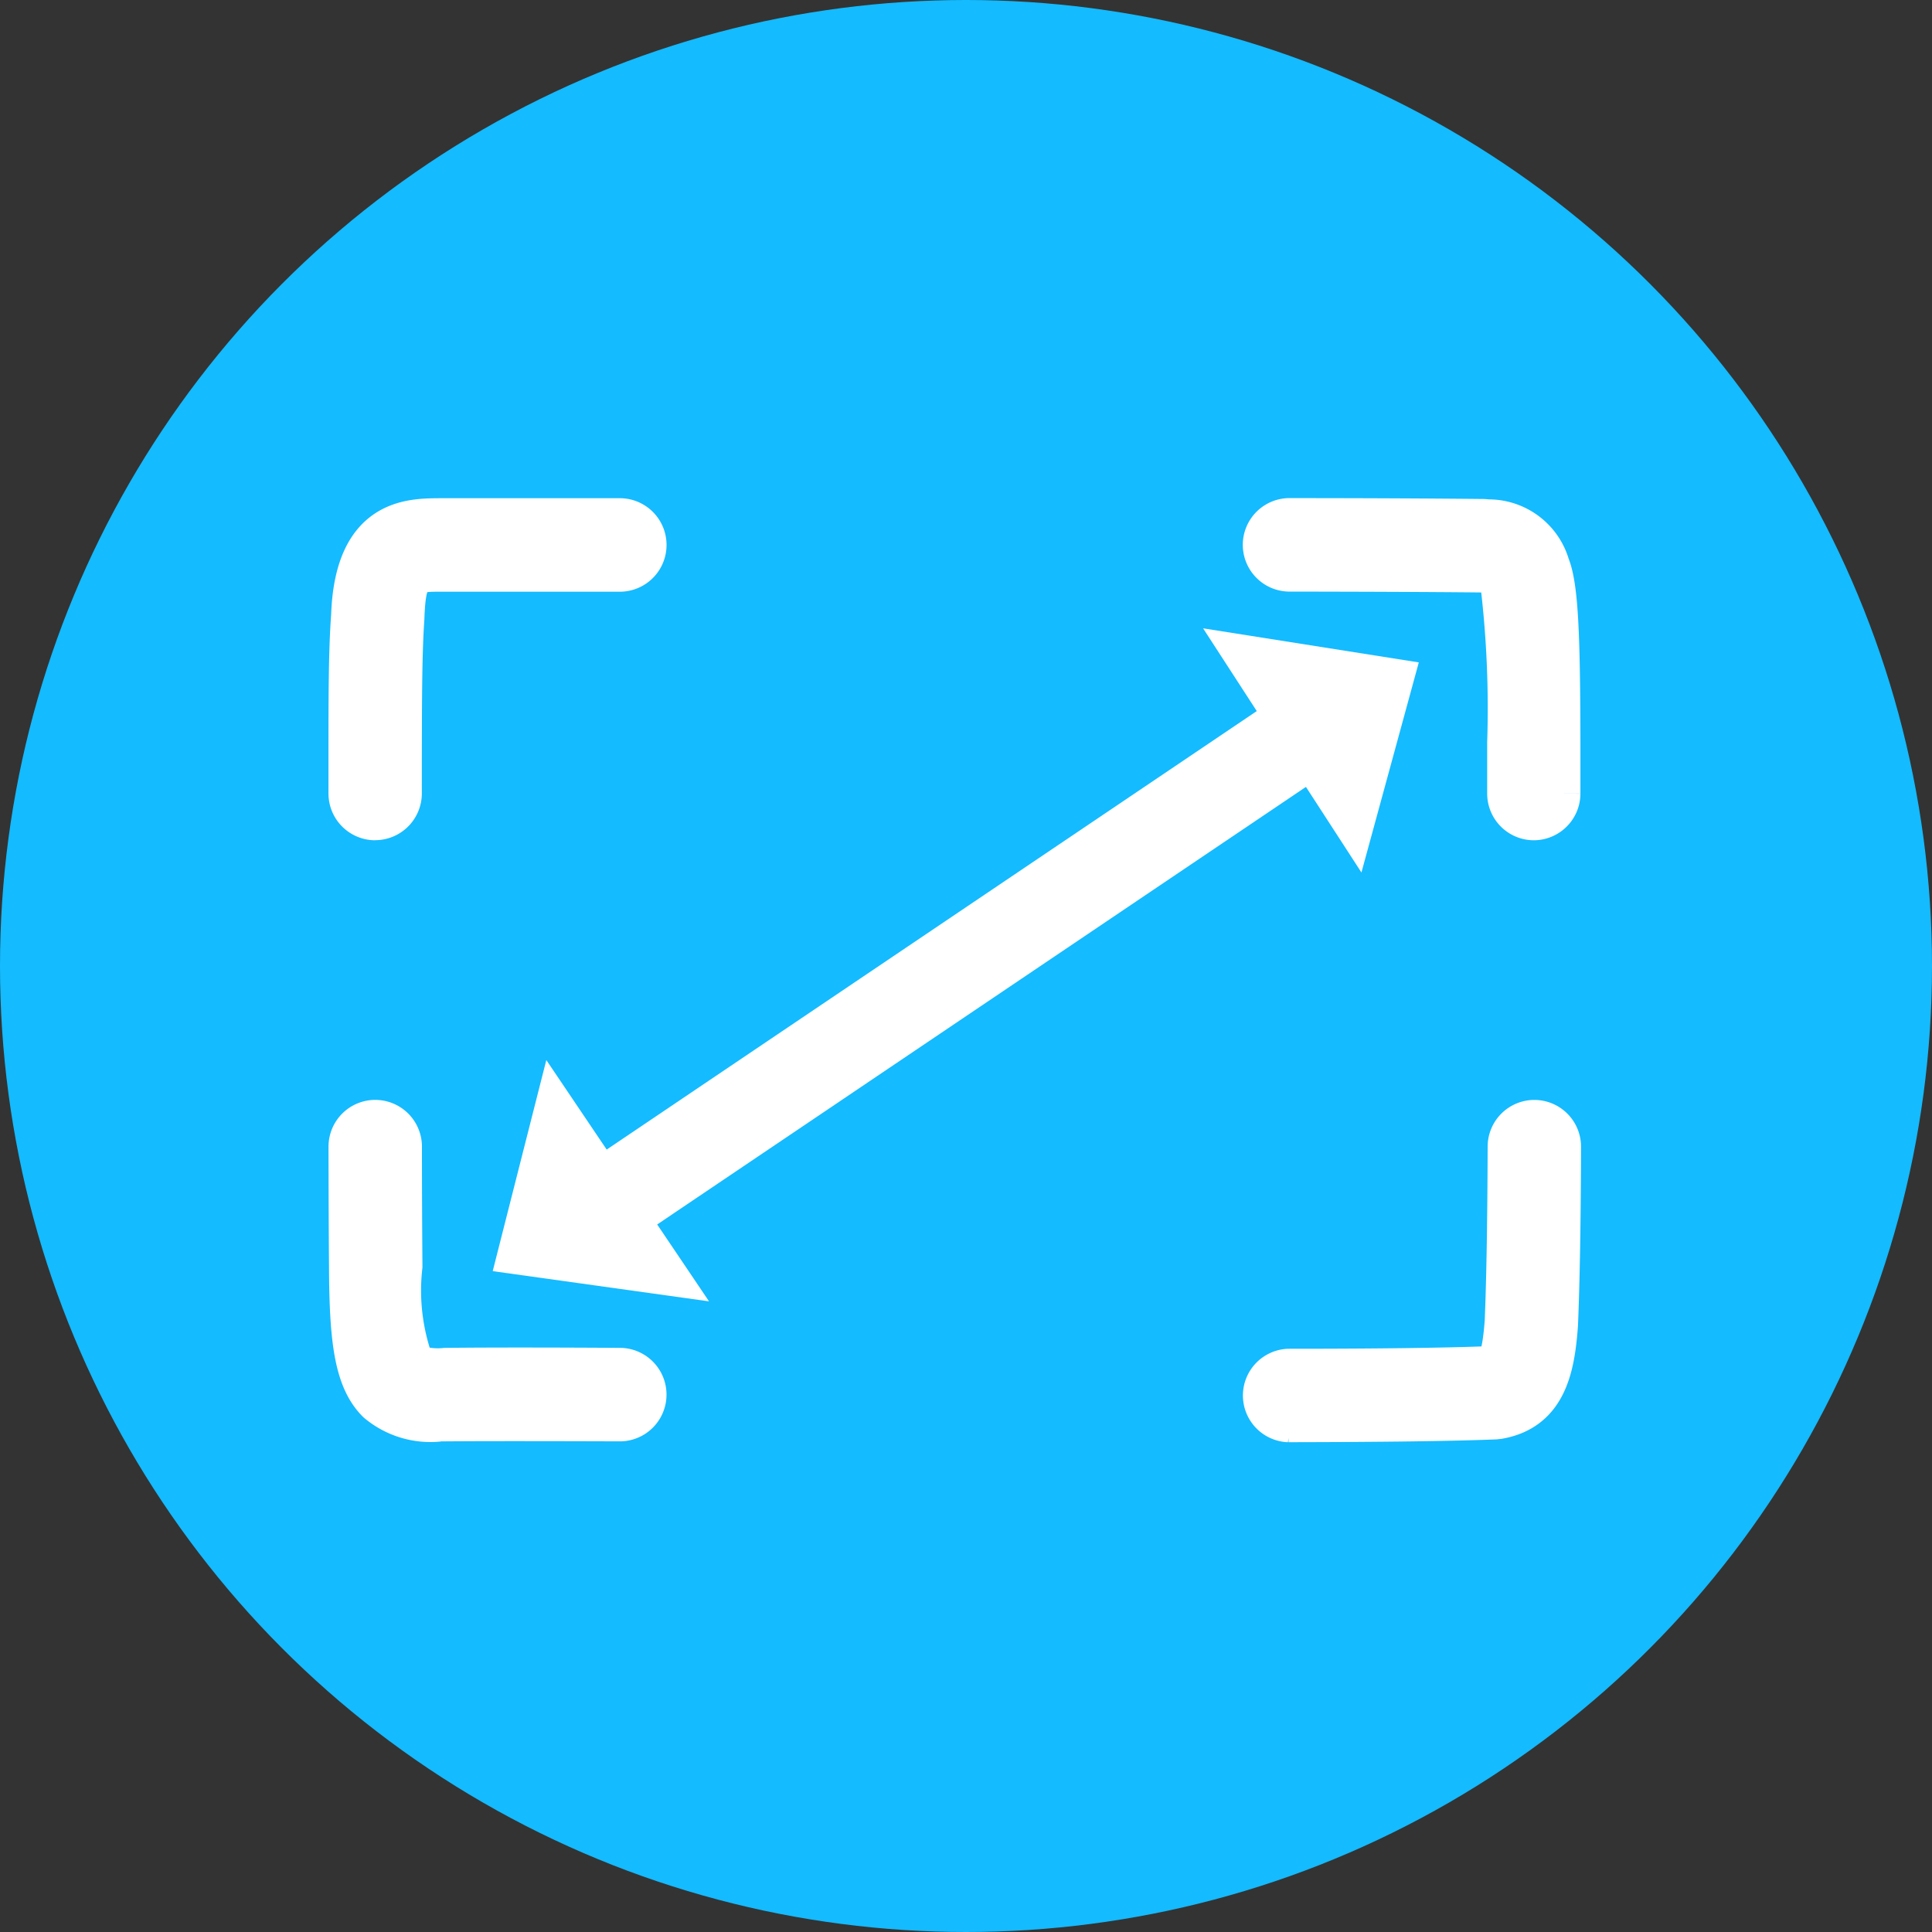 <svg xmlns="http://www.w3.org/2000/svg" width="50" height="50" viewBox="0 0 50 50">
  <rect x="0" y="0" width="50" height="50" fill="#333333" stroke="none"/>
  <g id="Groupe_729" data-name="Groupe 729" transform="translate(-72 -896)">
    <g id="Groupe_640" data-name="Groupe 640" transform="translate(72 896)">
      <circle id="Ellipse_51" data-name="Ellipse 51" cx="25" cy="25" r="25" fill="#14bbff"/>
    </g>
    <g id="Groupe_728" data-name="Groupe 728">
      <g id="Groupe_656" data-name="Groupe 656" transform="translate(-344.887 -264.716)">
        <path id="Tracé_10953" data-name="Tracé 10953" d="M706.074,40.318h0a.709.709,0,0,1-.707-.712l0-.775V38.29a27.233,27.233,0,0,0-.17-4.055l-.023-.058c-.079-.237-.079-.237-.413-.272l-.035,0c-1.378-.014-3.125-.02-5-.023a.71.71,0,0,1,0-1.419h0c1.894,0,3.658.009,5.045.023l.132.01a1.667,1.667,0,0,1,1.6,1.2c.23.568.272,1.894.277,4.592v.546l0,.777a.71.71,0,0,1-.71.707" transform="translate(-249.492 1141.644)" fill="#fff" stroke="#fff" stroke-width="1"/>
        <path id="Tracé_10954" data-name="Tracé 10954" d="M670.728,71.121a2.168,2.168,0,0,1-1.615-.5c-.6-.6-.719-1.654-.727-3.523-.008-.908-.011-1.974-.013-3.11a.71.71,0,0,1,.708-.711h0a.71.71,0,0,1,.71.708c0,1.132.006,2.2.013,3.1a5.517,5.517,0,0,0,.3,2.521,1.839,1.839,0,0,0,.793.089c1.217-.014,2.979-.01,4.54,0a.71.71,0,0,1,0,1.419h0c-1.557-.005-3.312-.009-4.52,0h-.189" transform="translate(-242.484 1126.404)" fill="#fff" stroke="#fff" stroke-width="1"/>
        <path id="Tracé_10955" data-name="Tracé 10955" d="M669.082,40.323a.71.71,0,0,1-.71-.71v-.849c0-1.6,0-2.857.068-3.747.083-2.529,1.521-2.54,2.293-2.546h.135c1.1,0,2.716,0,4.57,0h0a.71.71,0,0,1,0,1.419c-1.856,0-3.473,0-4.562,0h-.135c-.667.005-.847.007-.887,1.2-.062.868-.063,2.167-.066,3.672v.849a.71.71,0,0,1-.71.71" transform="translate(-242.484 1141.639)" fill="#fff" stroke="#fff" stroke-width="1"/>
        <path id="Tracé_10956" data-name="Tracé 10956" d="M699.729,71.138a.71.71,0,0,1,0-1.419c2.442,0,4.157-.026,5.237-.069.133-.032.263-.147.337-1.139.045-1.112.07-2.557.076-4.525a.71.71,0,0,1,.71-.707h0a.71.71,0,0,1,.707.712c-.006,1.986-.031,3.448-.078,4.6-.08,1.085-.271,2.236-1.546,2.463l-.1.011c-1.1.044-2.844.068-5.347.072Z" transform="translate(-249.492 1126.403)" fill="#fff" stroke="#fff" stroke-width="1"/>
      </g>
      <path id="Tracé_10978" data-name="Tracé 10978" d="M.669,23.608c-.37,0-.669-.441-.669-.985V.985C0,.441.3,0,.669,0s.669.441.669.985V22.623c0,.544-.3.985-.67.985" transform="translate(106.123 913.928) rotate(56)" fill="#fff" stroke="#fff" stroke-width="1"/>
      <path id="Tracé_10979" data-name="Tracé 10979" d="M0,7.53.136,0,4.271,3.853Z" transform="translate(103.023 912.337) rotate(-34)" fill="#fff"/>
      <path id="Tracé_10980" data-name="Tracé 10980" d="M0,7.53.136,0,4.271,3.853Z" transform="matrix(-0.819, 0.574, -0.574, -0.819, 90.461, 929.601)" fill="#fff"/>
    </g>
  </g>
</svg>
